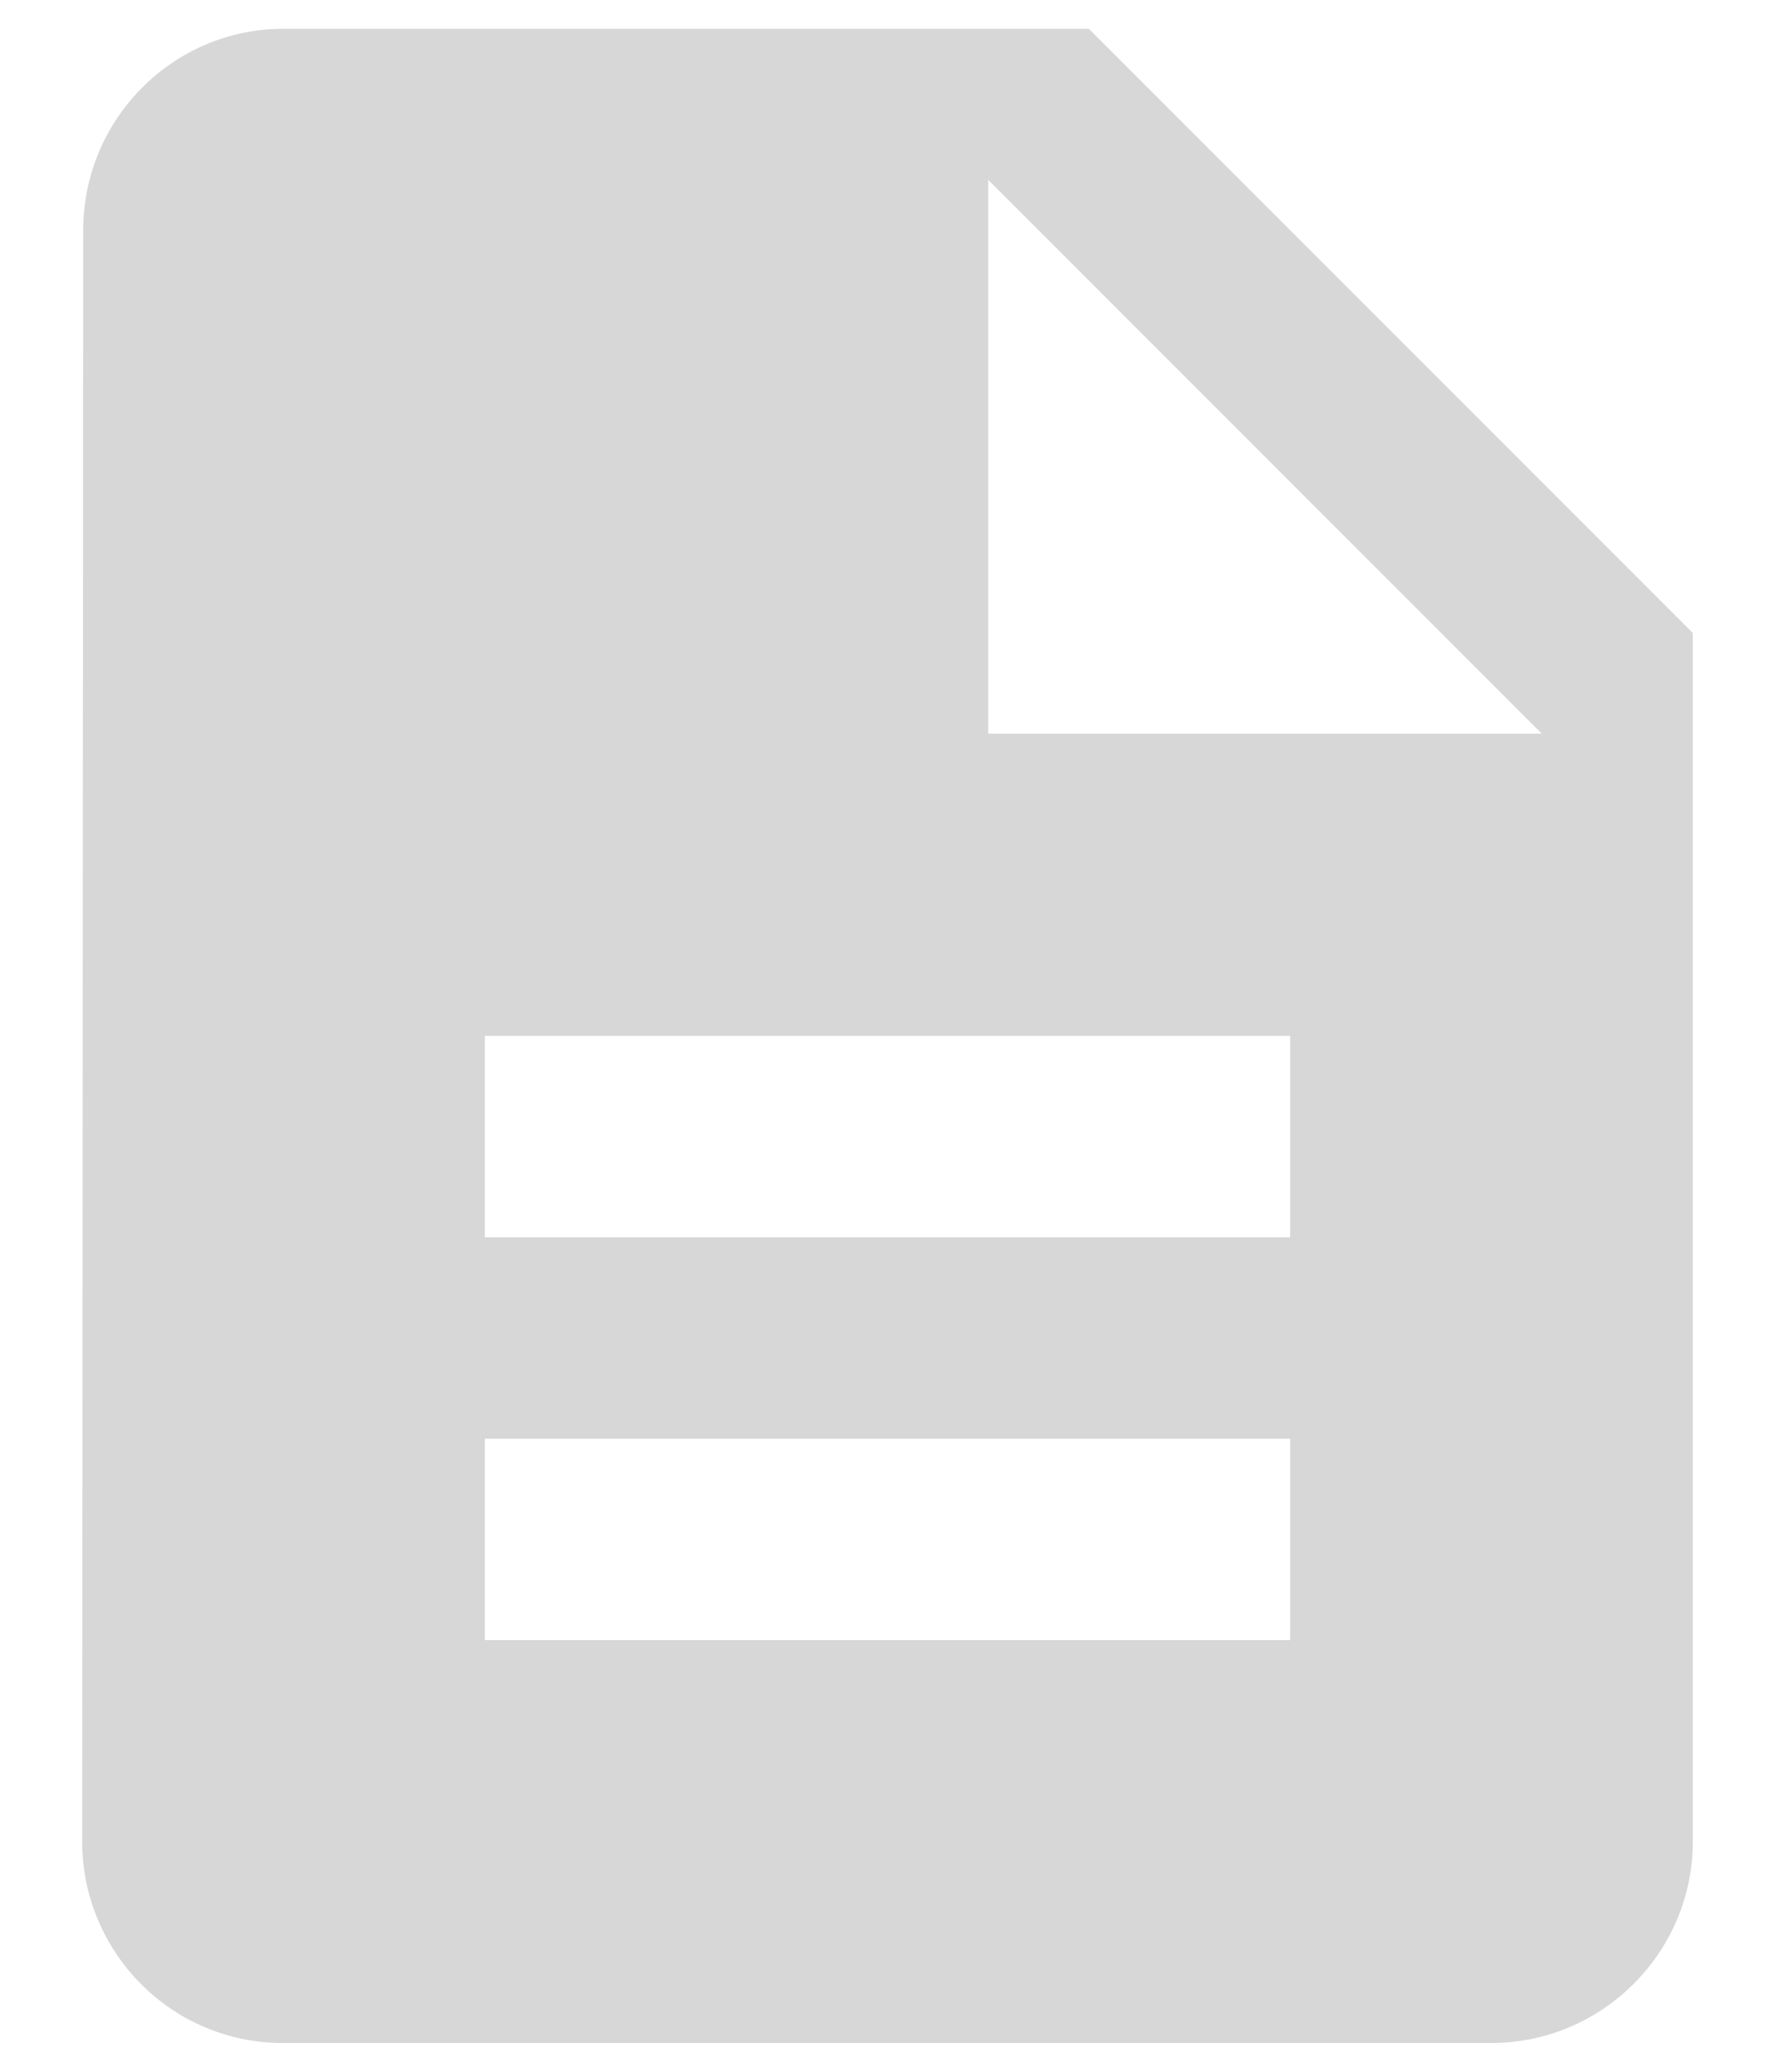 <?xml version="1.0" encoding="UTF-8"?>
<svg width="24px" height="28px" viewBox="0 0 28 36" version="1.1" xmlns="http://www.w3.org/2000/svg" xmlns:xlink="http://www.w3.org/1999/xlink">
    <!-- Generator: Sketch 54.1 (76490) - https://sketchapp.com -->
    <title>Shape</title>
    <desc>Created with Sketch.</desc>
    <g id="Page-1" stroke="none" stroke-width="1" fill="none" fill-rule="evenodd">
        <g id="main-v2-" transform="translate(-1467, -1003)" fill="#D7D7D7" fill-rule="nonzero">
            <g id="Stacked-Group" transform="translate(1262, 977)">
                <g id="Group-12" transform="translate(170, 0)">
                    <g id="baseline-description-24px" transform="translate(35, 26)">
                        <path d="M17.5,0.5 L3.5,0.5 C1.575,0.5 0.018,2.075 0.018,4 L0,32 C0,33.925 1.558,35.5 3.482,35.5 L24.5,35.5 C26.425,35.5 28,33.925 28,32 L28,11 L17.5,0.5 Z M21,28.5 L7,28.5 L7,25 L21,25 L21,28.5 Z M21,21.5 L7,21.5 L7,18 L21,18 L21,21.5 Z M15.75,12.75 L15.75,3.125 L25.375,12.75 L15.75,12.75 Z" id="Shape"></path>
                    </g>
                </g>
            </g>
        </g>
    </g>
</svg>
